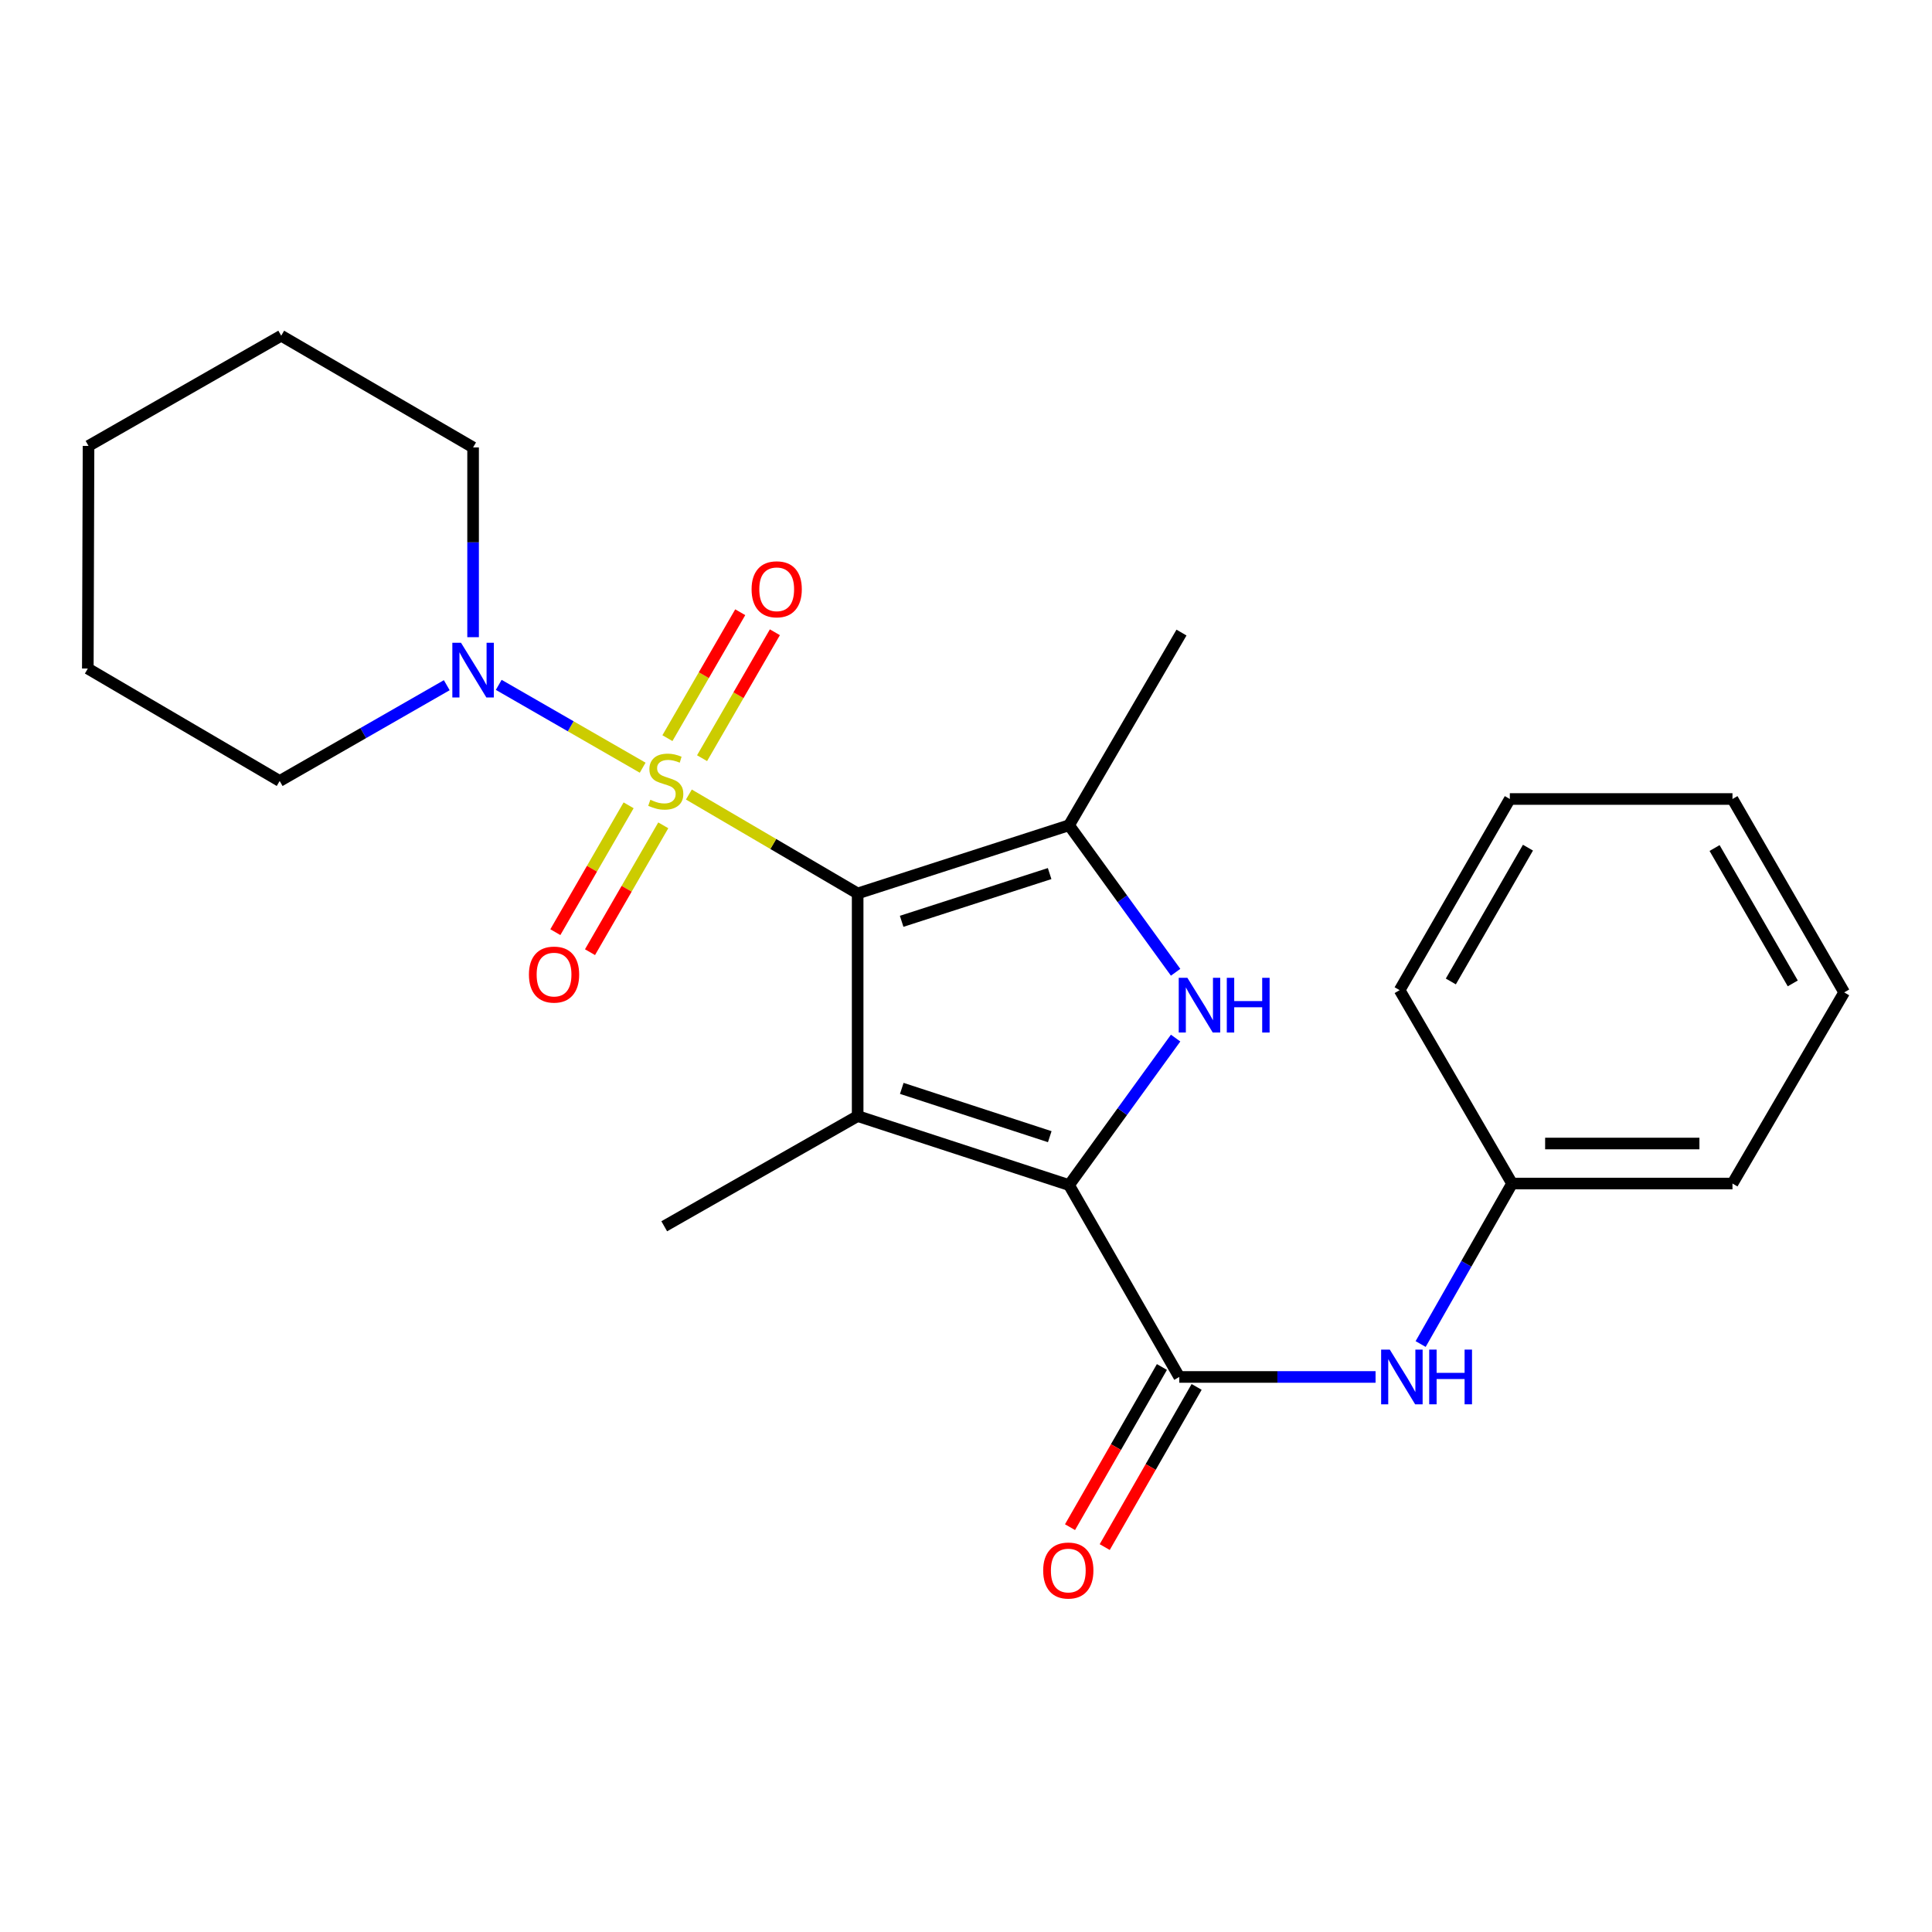 <?xml version='1.0' encoding='iso-8859-1'?>
<svg version='1.1' baseProfile='full'
              xmlns='http://www.w3.org/2000/svg'
                      xmlns:rdkit='http://www.rdkit.org/xml'
                      xmlns:xlink='http://www.w3.org/1999/xlink'
                  xml:space='preserve'
width='1000px' height='1000px' viewBox='0 0 1000 1000'>
<!-- END OF HEADER -->
<rect style='opacity:1.0;fill:#FFFFFF;stroke:none' width='1000' height='1000' x='0' y='0'> </rect>
<path class='bond-0' d='M 443.92,462.449 L 400.24,436.848' style='fill:none;fill-rule:evenodd;stroke:#000000;stroke-width:6px;stroke-linecap:butt;stroke-linejoin:miter;stroke-opacity:1' />
<path class='bond-0' d='M 400.24,436.848 L 356.561,411.248' style='fill:none;fill-rule:evenodd;stroke:#CCCC00;stroke-width:6px;stroke-linecap:butt;stroke-linejoin:miter;stroke-opacity:1' />
<path class='bond-1' d='M 443.92,462.449 L 443.92,577.682' style='fill:none;fill-rule:evenodd;stroke:#000000;stroke-width:6px;stroke-linecap:butt;stroke-linejoin:miter;stroke-opacity:1' />
<path class='bond-4' d='M 443.92,462.449 L 553.341,427.152' style='fill:none;fill-rule:evenodd;stroke:#000000;stroke-width:6px;stroke-linecap:butt;stroke-linejoin:miter;stroke-opacity:1' />
<path class='bond-4' d='M 466.692,476.869 L 543.287,452.162' style='fill:none;fill-rule:evenodd;stroke:#000000;stroke-width:6px;stroke-linecap:butt;stroke-linejoin:miter;stroke-opacity:1' />
<path class='bond-6' d='M 332.646,397.359 L 295.395,375.922' style='fill:none;fill-rule:evenodd;stroke:#CCCC00;stroke-width:6px;stroke-linecap:butt;stroke-linejoin:miter;stroke-opacity:1' />
<path class='bond-6' d='M 295.395,375.922 L 258.143,354.485' style='fill:none;fill-rule:evenodd;stroke:#0000FF;stroke-width:6px;stroke-linecap:butt;stroke-linejoin:miter;stroke-opacity:1' />
<path class='bond-8' d='M 325.37,416.83 L 306.409,449.657' style='fill:none;fill-rule:evenodd;stroke:#CCCC00;stroke-width:6px;stroke-linecap:butt;stroke-linejoin:miter;stroke-opacity:1' />
<path class='bond-8' d='M 306.409,449.657 L 287.449,482.484' style='fill:none;fill-rule:evenodd;stroke:#FF0000;stroke-width:6px;stroke-linecap:butt;stroke-linejoin:miter;stroke-opacity:1' />
<path class='bond-8' d='M 343.308,427.19 L 324.347,460.017' style='fill:none;fill-rule:evenodd;stroke:#CCCC00;stroke-width:6px;stroke-linecap:butt;stroke-linejoin:miter;stroke-opacity:1' />
<path class='bond-8' d='M 324.347,460.017 L 305.386,492.845' style='fill:none;fill-rule:evenodd;stroke:#FF0000;stroke-width:6px;stroke-linecap:butt;stroke-linejoin:miter;stroke-opacity:1' />
<path class='bond-9' d='M 363.391,392.436 L 382.234,359.845' style='fill:none;fill-rule:evenodd;stroke:#CCCC00;stroke-width:6px;stroke-linecap:butt;stroke-linejoin:miter;stroke-opacity:1' />
<path class='bond-9' d='M 382.234,359.845 L 401.076,327.255' style='fill:none;fill-rule:evenodd;stroke:#FF0000;stroke-width:6px;stroke-linecap:butt;stroke-linejoin:miter;stroke-opacity:1' />
<path class='bond-9' d='M 345.458,382.067 L 364.3,349.477' style='fill:none;fill-rule:evenodd;stroke:#CCCC00;stroke-width:6px;stroke-linecap:butt;stroke-linejoin:miter;stroke-opacity:1' />
<path class='bond-9' d='M 364.3,349.477 L 383.143,316.887' style='fill:none;fill-rule:evenodd;stroke:#FF0000;stroke-width:6px;stroke-linecap:butt;stroke-linejoin:miter;stroke-opacity:1' />
<path class='bond-2' d='M 443.92,577.682 L 553.341,613.392' style='fill:none;fill-rule:evenodd;stroke:#000000;stroke-width:6px;stroke-linecap:butt;stroke-linejoin:miter;stroke-opacity:1' />
<path class='bond-2' d='M 466.76,563.345 L 543.355,588.343' style='fill:none;fill-rule:evenodd;stroke:#000000;stroke-width:6px;stroke-linecap:butt;stroke-linejoin:miter;stroke-opacity:1' />
<path class='bond-11' d='M 443.92,577.682 L 343.809,634.717' style='fill:none;fill-rule:evenodd;stroke:#000000;stroke-width:6px;stroke-linecap:butt;stroke-linejoin:miter;stroke-opacity:1' />
<path class='bond-5' d='M 553.341,613.392 L 610.388,712.709' style='fill:none;fill-rule:evenodd;stroke:#000000;stroke-width:6px;stroke-linecap:butt;stroke-linejoin:miter;stroke-opacity:1' />
<path class='bond-24' d='M 553.341,613.392 L 580.92,575.353' style='fill:none;fill-rule:evenodd;stroke:#000000;stroke-width:6px;stroke-linecap:butt;stroke-linejoin:miter;stroke-opacity:1' />
<path class='bond-24' d='M 580.92,575.353 L 608.499,537.313' style='fill:none;fill-rule:evenodd;stroke:#0000FF;stroke-width:6px;stroke-linecap:butt;stroke-linejoin:miter;stroke-opacity:1' />
<path class='bond-3' d='M 608.5,503.242 L 580.921,465.197' style='fill:none;fill-rule:evenodd;stroke:#0000FF;stroke-width:6px;stroke-linecap:butt;stroke-linejoin:miter;stroke-opacity:1' />
<path class='bond-3' d='M 580.921,465.197 L 553.341,427.152' style='fill:none;fill-rule:evenodd;stroke:#000000;stroke-width:6px;stroke-linecap:butt;stroke-linejoin:miter;stroke-opacity:1' />
<path class='bond-13' d='M 553.341,427.152 L 611.539,327.421' style='fill:none;fill-rule:evenodd;stroke:#000000;stroke-width:6px;stroke-linecap:butt;stroke-linejoin:miter;stroke-opacity:1' />
<path class='bond-7' d='M 610.388,712.709 L 661.189,712.709' style='fill:none;fill-rule:evenodd;stroke:#000000;stroke-width:6px;stroke-linecap:butt;stroke-linejoin:miter;stroke-opacity:1' />
<path class='bond-7' d='M 661.189,712.709 L 711.989,712.709' style='fill:none;fill-rule:evenodd;stroke:#0000FF;stroke-width:6px;stroke-linecap:butt;stroke-linejoin:miter;stroke-opacity:1' />
<path class='bond-10' d='M 601.404,707.555 L 577.621,749.008' style='fill:none;fill-rule:evenodd;stroke:#000000;stroke-width:6px;stroke-linecap:butt;stroke-linejoin:miter;stroke-opacity:1' />
<path class='bond-10' d='M 577.621,749.008 L 553.838,790.46' style='fill:none;fill-rule:evenodd;stroke:#FF0000;stroke-width:6px;stroke-linecap:butt;stroke-linejoin:miter;stroke-opacity:1' />
<path class='bond-10' d='M 619.372,717.864 L 595.589,759.316' style='fill:none;fill-rule:evenodd;stroke:#000000;stroke-width:6px;stroke-linecap:butt;stroke-linejoin:miter;stroke-opacity:1' />
<path class='bond-10' d='M 595.589,759.316 L 571.805,800.769' style='fill:none;fill-rule:evenodd;stroke:#FF0000;stroke-width:6px;stroke-linecap:butt;stroke-linejoin:miter;stroke-opacity:1' />
<path class='bond-14' d='M 231.246,354.658 L 188.003,379.449' style='fill:none;fill-rule:evenodd;stroke:#0000FF;stroke-width:6px;stroke-linecap:butt;stroke-linejoin:miter;stroke-opacity:1' />
<path class='bond-14' d='M 188.003,379.449 L 144.76,404.239' style='fill:none;fill-rule:evenodd;stroke:#000000;stroke-width:6px;stroke-linecap:butt;stroke-linejoin:miter;stroke-opacity:1' />
<path class='bond-15' d='M 244.871,329.806 L 244.871,280.698' style='fill:none;fill-rule:evenodd;stroke:#0000FF;stroke-width:6px;stroke-linecap:butt;stroke-linejoin:miter;stroke-opacity:1' />
<path class='bond-15' d='M 244.871,280.698 L 244.871,231.591' style='fill:none;fill-rule:evenodd;stroke:#000000;stroke-width:6px;stroke-linecap:butt;stroke-linejoin:miter;stroke-opacity:1' />
<path class='bond-12' d='M 735.318,695.669 L 758.982,654.133' style='fill:none;fill-rule:evenodd;stroke:#0000FF;stroke-width:6px;stroke-linecap:butt;stroke-linejoin:miter;stroke-opacity:1' />
<path class='bond-12' d='M 758.982,654.133 L 782.645,612.598' style='fill:none;fill-rule:evenodd;stroke:#000000;stroke-width:6px;stroke-linecap:butt;stroke-linejoin:miter;stroke-opacity:1' />
<path class='bond-16' d='M 782.645,612.598 L 896.727,612.598' style='fill:none;fill-rule:evenodd;stroke:#000000;stroke-width:6px;stroke-linecap:butt;stroke-linejoin:miter;stroke-opacity:1' />
<path class='bond-16' d='M 799.758,591.883 L 879.615,591.883' style='fill:none;fill-rule:evenodd;stroke:#000000;stroke-width:6px;stroke-linecap:butt;stroke-linejoin:miter;stroke-opacity:1' />
<path class='bond-17' d='M 782.645,612.598 L 724.447,512.498' style='fill:none;fill-rule:evenodd;stroke:#000000;stroke-width:6px;stroke-linecap:butt;stroke-linejoin:miter;stroke-opacity:1' />
<path class='bond-18' d='M 144.76,404.239 L 45.455,346.042' style='fill:none;fill-rule:evenodd;stroke:#000000;stroke-width:6px;stroke-linecap:butt;stroke-linejoin:miter;stroke-opacity:1' />
<path class='bond-19' d='M 244.871,231.591 L 145.554,173.761' style='fill:none;fill-rule:evenodd;stroke:#000000;stroke-width:6px;stroke-linecap:butt;stroke-linejoin:miter;stroke-opacity:1' />
<path class='bond-20' d='M 896.727,612.598 L 954.545,513.661' style='fill:none;fill-rule:evenodd;stroke:#000000;stroke-width:6px;stroke-linecap:butt;stroke-linejoin:miter;stroke-opacity:1' />
<path class='bond-21' d='M 724.447,512.498 L 781.483,413.561' style='fill:none;fill-rule:evenodd;stroke:#000000;stroke-width:6px;stroke-linecap:butt;stroke-linejoin:miter;stroke-opacity:1' />
<path class='bond-21' d='M 750.949,508.004 L 790.874,438.747' style='fill:none;fill-rule:evenodd;stroke:#000000;stroke-width:6px;stroke-linecap:butt;stroke-linejoin:miter;stroke-opacity:1' />
<path class='bond-25' d='M 45.455,346.042 L 45.823,230.808' style='fill:none;fill-rule:evenodd;stroke:#000000;stroke-width:6px;stroke-linecap:butt;stroke-linejoin:miter;stroke-opacity:1' />
<path class='bond-22' d='M 145.554,173.761 L 45.823,230.808' style='fill:none;fill-rule:evenodd;stroke:#000000;stroke-width:6px;stroke-linecap:butt;stroke-linejoin:miter;stroke-opacity:1' />
<path class='bond-26' d='M 954.545,513.661 L 896.727,413.561' style='fill:none;fill-rule:evenodd;stroke:#000000;stroke-width:6px;stroke-linecap:butt;stroke-linejoin:miter;stroke-opacity:1' />
<path class='bond-26' d='M 927.935,509.007 L 887.462,438.937' style='fill:none;fill-rule:evenodd;stroke:#000000;stroke-width:6px;stroke-linecap:butt;stroke-linejoin:miter;stroke-opacity:1' />
<path class='bond-23' d='M 781.483,413.561 L 896.727,413.561' style='fill:none;fill-rule:evenodd;stroke:#000000;stroke-width:6px;stroke-linecap:butt;stroke-linejoin:miter;stroke-opacity:1' />
<path  class='atom-1' d='M 336.603 413.959
Q 336.923 414.079, 338.243 414.639
Q 339.563 415.199, 341.003 415.559
Q 342.483 415.879, 343.923 415.879
Q 346.603 415.879, 348.163 414.599
Q 349.723 413.279, 349.723 410.999
Q 349.723 409.439, 348.923 408.479
Q 348.163 407.519, 346.963 406.999
Q 345.763 406.479, 343.763 405.879
Q 341.243 405.119, 339.723 404.399
Q 338.243 403.679, 337.163 402.159
Q 336.123 400.639, 336.123 398.079
Q 336.123 394.519, 338.523 392.319
Q 340.963 390.119, 345.763 390.119
Q 349.043 390.119, 352.763 391.679
L 351.843 394.759
Q 348.443 393.359, 345.883 393.359
Q 343.123 393.359, 341.603 394.519
Q 340.083 395.639, 340.123 397.599
Q 340.123 399.119, 340.883 400.039
Q 341.683 400.959, 342.803 401.479
Q 343.963 401.999, 345.883 402.599
Q 348.443 403.399, 349.963 404.199
Q 351.483 404.999, 352.563 406.639
Q 353.683 408.239, 353.683 410.999
Q 353.683 414.919, 351.043 417.039
Q 348.443 419.119, 344.083 419.119
Q 341.563 419.119, 339.643 418.559
Q 337.763 418.039, 335.523 417.119
L 336.603 413.959
' fill='#CCCC00'/>
<path  class='atom-4' d='M 614.589 506.118
L 623.869 521.118
Q 624.789 522.598, 626.269 525.278
Q 627.749 527.958, 627.829 528.118
L 627.829 506.118
L 631.589 506.118
L 631.589 534.438
L 627.709 534.438
L 617.749 518.038
Q 616.589 516.118, 615.349 513.918
Q 614.149 511.718, 613.789 511.038
L 613.789 534.438
L 610.109 534.438
L 610.109 506.118
L 614.589 506.118
' fill='#0000FF'/>
<path  class='atom-4' d='M 634.989 506.118
L 638.829 506.118
L 638.829 518.158
L 653.309 518.158
L 653.309 506.118
L 657.149 506.118
L 657.149 534.438
L 653.309 534.438
L 653.309 521.358
L 638.829 521.358
L 638.829 534.438
L 634.989 534.438
L 634.989 506.118
' fill='#0000FF'/>
<path  class='atom-7' d='M 238.611 332.687
L 247.891 347.687
Q 248.811 349.167, 250.291 351.847
Q 251.771 354.527, 251.851 354.687
L 251.851 332.687
L 255.611 332.687
L 255.611 361.007
L 251.731 361.007
L 241.771 344.607
Q 240.611 342.687, 239.371 340.487
Q 238.171 338.287, 237.811 337.607
L 237.811 361.007
L 234.131 361.007
L 234.131 332.687
L 238.611 332.687
' fill='#0000FF'/>
<path  class='atom-8' d='M 719.35 698.549
L 728.63 713.549
Q 729.55 715.029, 731.03 717.709
Q 732.51 720.389, 732.59 720.549
L 732.59 698.549
L 736.35 698.549
L 736.35 726.869
L 732.47 726.869
L 722.51 710.469
Q 721.35 708.549, 720.11 706.349
Q 718.91 704.149, 718.55 703.469
L 718.55 726.869
L 714.87 726.869
L 714.87 698.549
L 719.35 698.549
' fill='#0000FF'/>
<path  class='atom-8' d='M 739.75 698.549
L 743.59 698.549
L 743.59 710.589
L 758.07 710.589
L 758.07 698.549
L 761.91 698.549
L 761.91 726.869
L 758.07 726.869
L 758.07 713.789
L 743.59 713.789
L 743.59 726.869
L 739.75 726.869
L 739.75 698.549
' fill='#0000FF'/>
<path  class='atom-9' d='M 273.773 504.442
Q 273.773 497.642, 277.133 493.842
Q 280.493 490.042, 286.773 490.042
Q 293.053 490.042, 296.413 493.842
Q 299.773 497.642, 299.773 504.442
Q 299.773 511.322, 296.373 515.242
Q 292.973 519.122, 286.773 519.122
Q 280.533 519.122, 277.133 515.242
Q 273.773 511.362, 273.773 504.442
M 286.773 515.922
Q 291.093 515.922, 293.413 513.042
Q 295.773 510.122, 295.773 504.442
Q 295.773 498.882, 293.413 496.082
Q 291.093 493.242, 286.773 493.242
Q 282.453 493.242, 280.093 496.042
Q 277.773 498.842, 277.773 504.442
Q 277.773 510.162, 280.093 513.042
Q 282.453 515.922, 286.773 515.922
' fill='#FF0000'/>
<path  class='atom-10' d='M 389.018 305.014
Q 389.018 298.214, 392.378 294.414
Q 395.738 290.614, 402.018 290.614
Q 408.298 290.614, 411.658 294.414
Q 415.018 298.214, 415.018 305.014
Q 415.018 311.894, 411.618 315.814
Q 408.218 319.694, 402.018 319.694
Q 395.778 319.694, 392.378 315.814
Q 389.018 311.934, 389.018 305.014
M 402.018 316.494
Q 406.338 316.494, 408.658 313.614
Q 411.018 310.694, 411.018 305.014
Q 411.018 299.454, 408.658 296.654
Q 406.338 293.814, 402.018 293.814
Q 397.698 293.814, 395.338 296.614
Q 393.018 299.414, 393.018 305.014
Q 393.018 310.734, 395.338 313.614
Q 397.698 316.494, 402.018 316.494
' fill='#FF0000'/>
<path  class='atom-11' d='M 539.95 812.9
Q 539.95 806.1, 543.31 802.3
Q 546.67 798.5, 552.95 798.5
Q 559.23 798.5, 562.59 802.3
Q 565.95 806.1, 565.95 812.9
Q 565.95 819.78, 562.55 823.7
Q 559.15 827.58, 552.95 827.58
Q 546.71 827.58, 543.31 823.7
Q 539.95 819.82, 539.95 812.9
M 552.95 824.38
Q 557.27 824.38, 559.59 821.5
Q 561.95 818.58, 561.95 812.9
Q 561.95 807.34, 559.59 804.54
Q 557.27 801.7, 552.95 801.7
Q 548.63 801.7, 546.27 804.5
Q 543.95 807.3, 543.95 812.9
Q 543.95 818.62, 546.27 821.5
Q 548.63 824.38, 552.95 824.38
' fill='#FF0000'/>
</svg>
